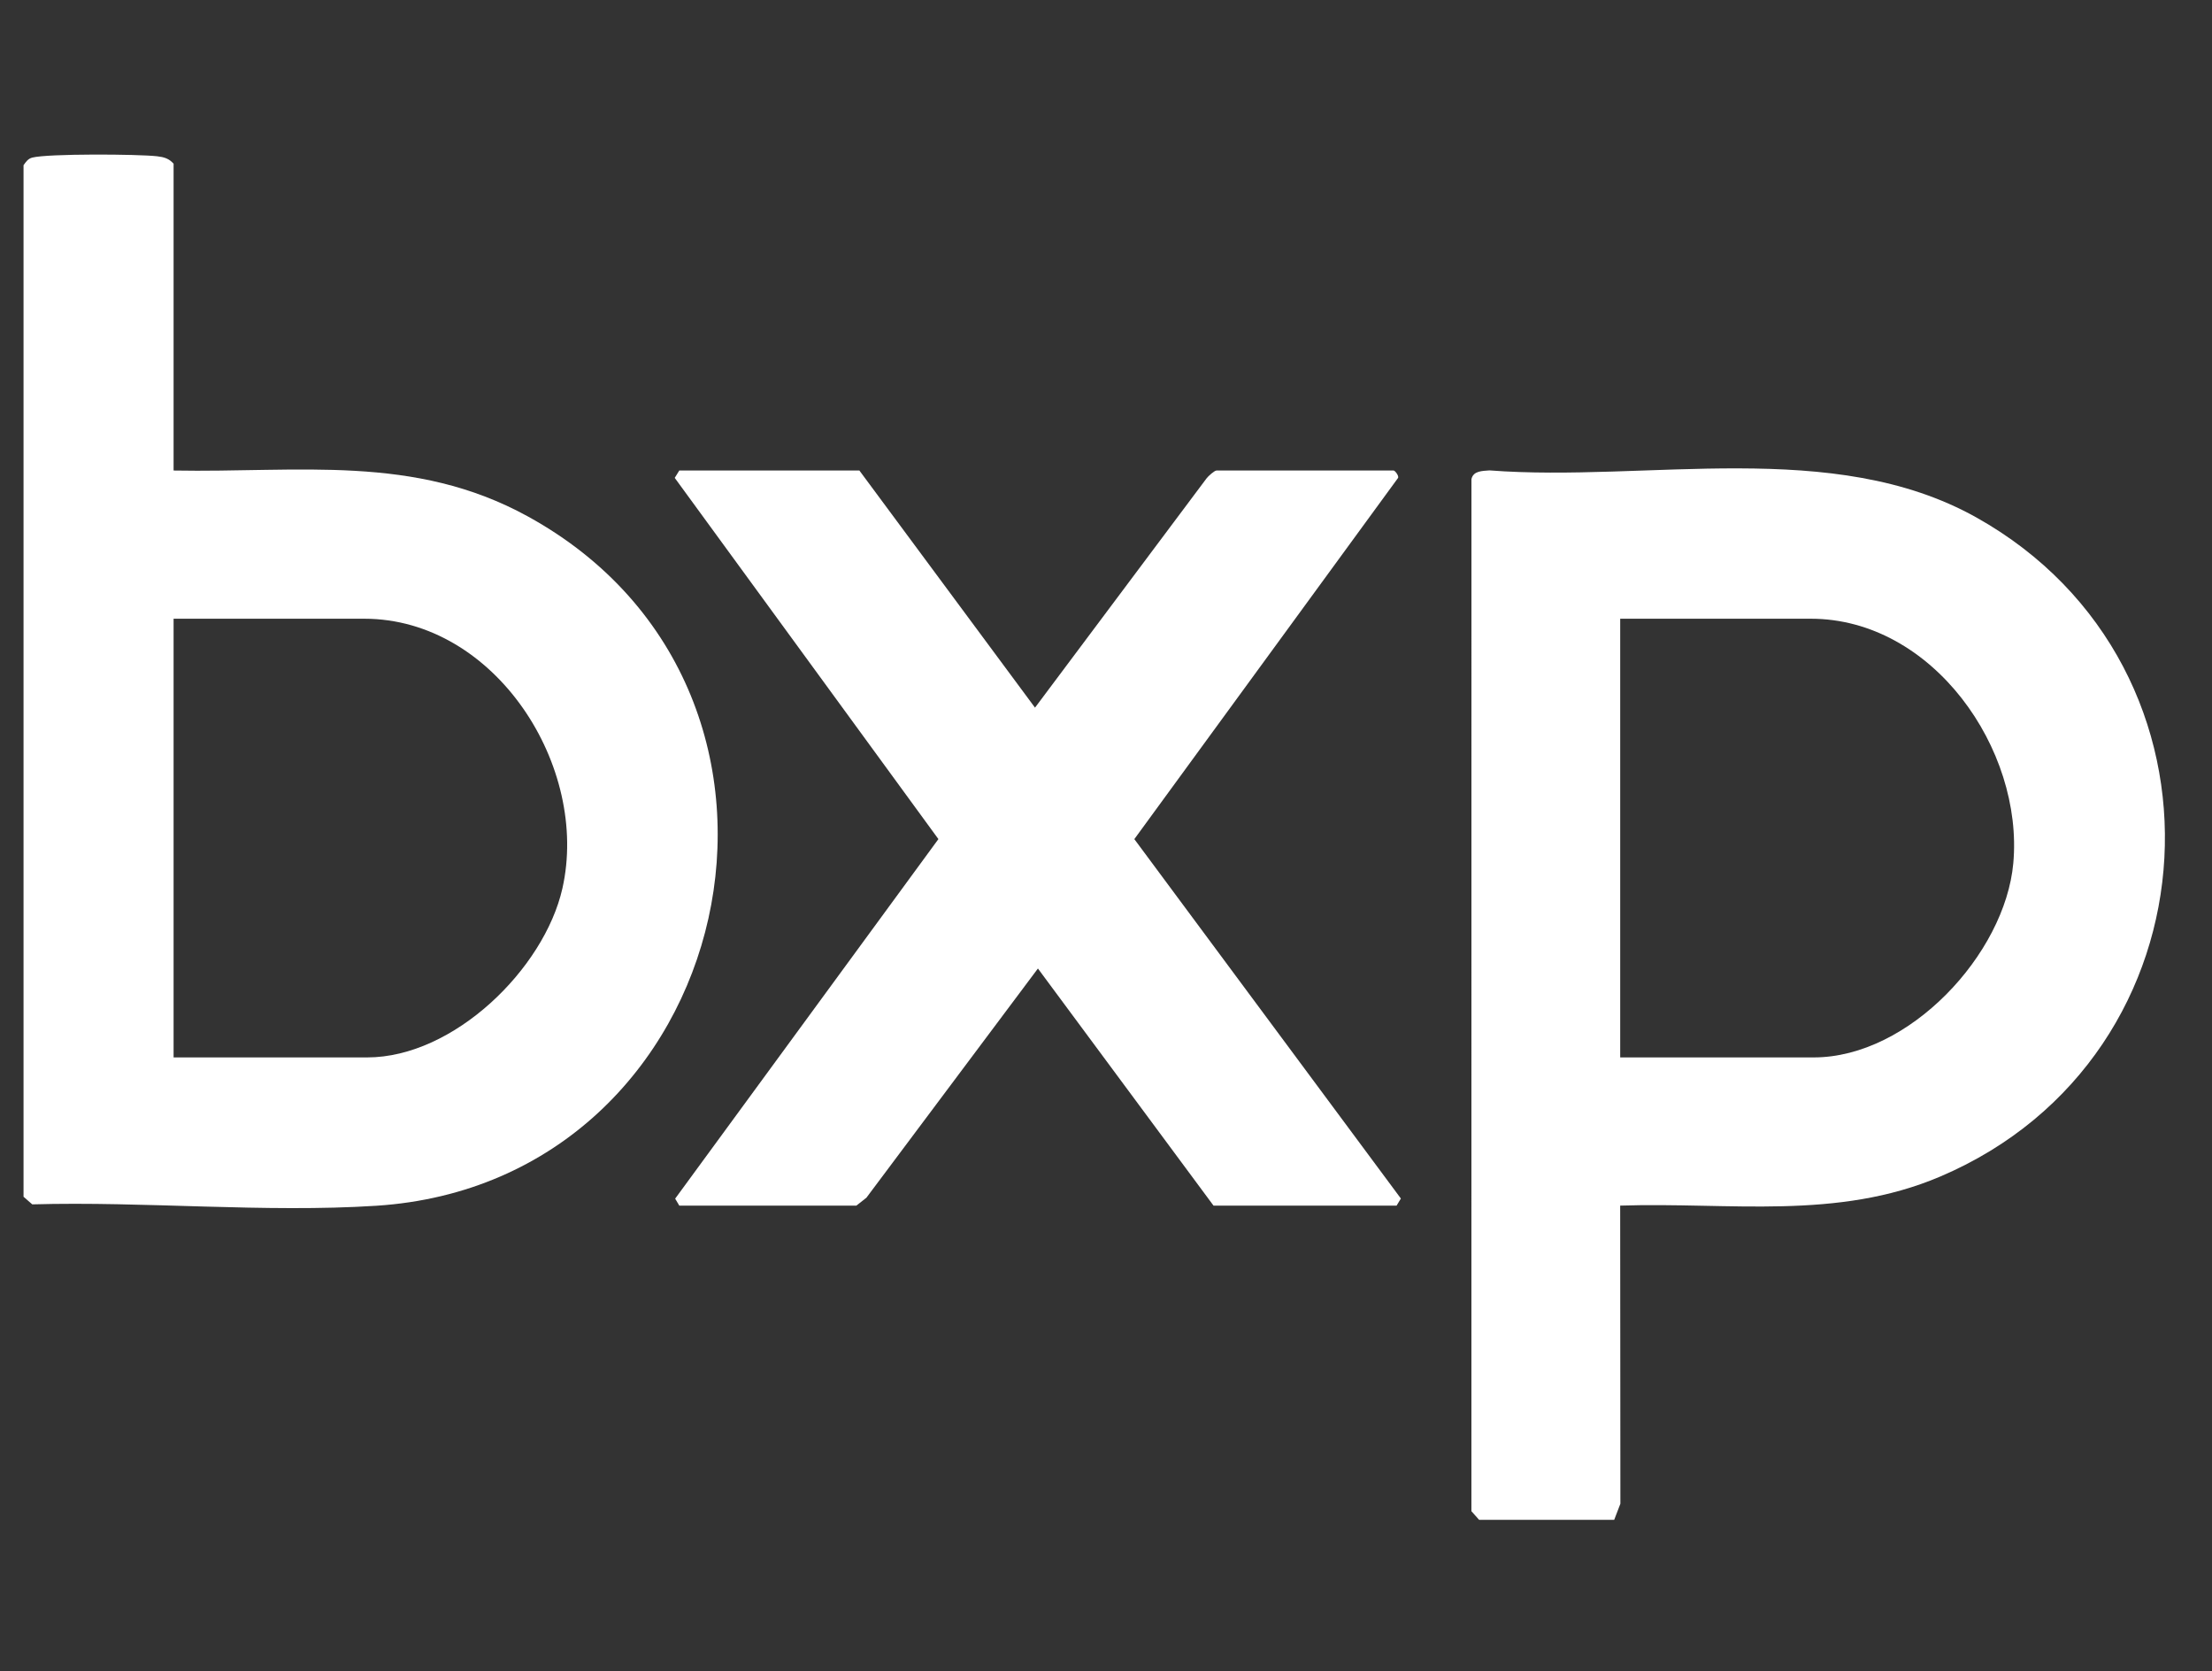 <svg width="94" height="71" viewBox="0 0 94 71" fill="none" xmlns="http://www.w3.org/2000/svg">
<rect x="0" y="0" width="94" height="71" fill="#333333" stroke="none"/>
<mask id="mask0_5080_12493" style="mask-type:alpha" maskUnits="userSpaceOnUse" x="0" y="0" width="94" height="71">
<rect x="0.284" y="0.566" width="93.08" height="70" fill="#D9D9D9"/>
</mask>
<g mask="url(#mask0_5080_12493)">
</g>
<g clip-path="url(#clip0_5080_12493)">
<path d="M1 7.019C1.097 6.881 1.191 6.741 1.371 6.695C2.044 6.522 5.864 6.545 6.678 6.639C6.965 6.672 7.182 6.732 7.377 6.956V19.989C12.713 20.088 17.581 19.276 22.429 21.938C36.097 29.444 31.373 50.231 15.991 51.224C11.258 51.529 6.135 51.029 1.371 51.165L1 50.841L1 7.019ZM7.377 44.922H15.603C19.282 44.922 23.122 41.166 23.898 37.749C25.07 32.586 21.06 26.285 15.476 26.285H7.377V44.922Z" fill="white"/>
<path d="M62.856 64.567L62.528 64.2L62.53 20.356C62.606 19.998 62.994 20.009 63.297 19.984C70.027 20.497 77.897 18.575 83.986 21.983C95.341 28.337 94.448 44.873 82.456 49.981C78.061 51.854 73.51 51.065 68.85 51.218L68.859 63.882L68.596 64.567H62.856ZM68.851 44.922H77.077C81.126 44.922 85.206 40.541 85.556 36.672C85.995 31.833 82.135 26.285 76.95 26.285H68.851V44.922Z" fill="white"/>
<path d="M36.52 19.989L43.983 30.063L51.271 20.325C51.344 20.226 51.61 19.989 51.697 19.989H59.222C59.274 19.989 59.443 20.192 59.415 20.298L48.204 35.648L59.531 50.917L59.349 51.218H51.569L44.107 41.145L36.818 50.883L36.392 51.218H28.867L28.691 50.922L39.878 35.647L28.673 20.301L28.867 19.989L36.52 19.989Z" fill="white"/>
</g>
<defs>
<clipPath id="clip0_5080_12493">
<rect width="91" height="58" fill="white" transform="translate(1 6.566)"/>
</clipPath>
</defs>
</svg>
